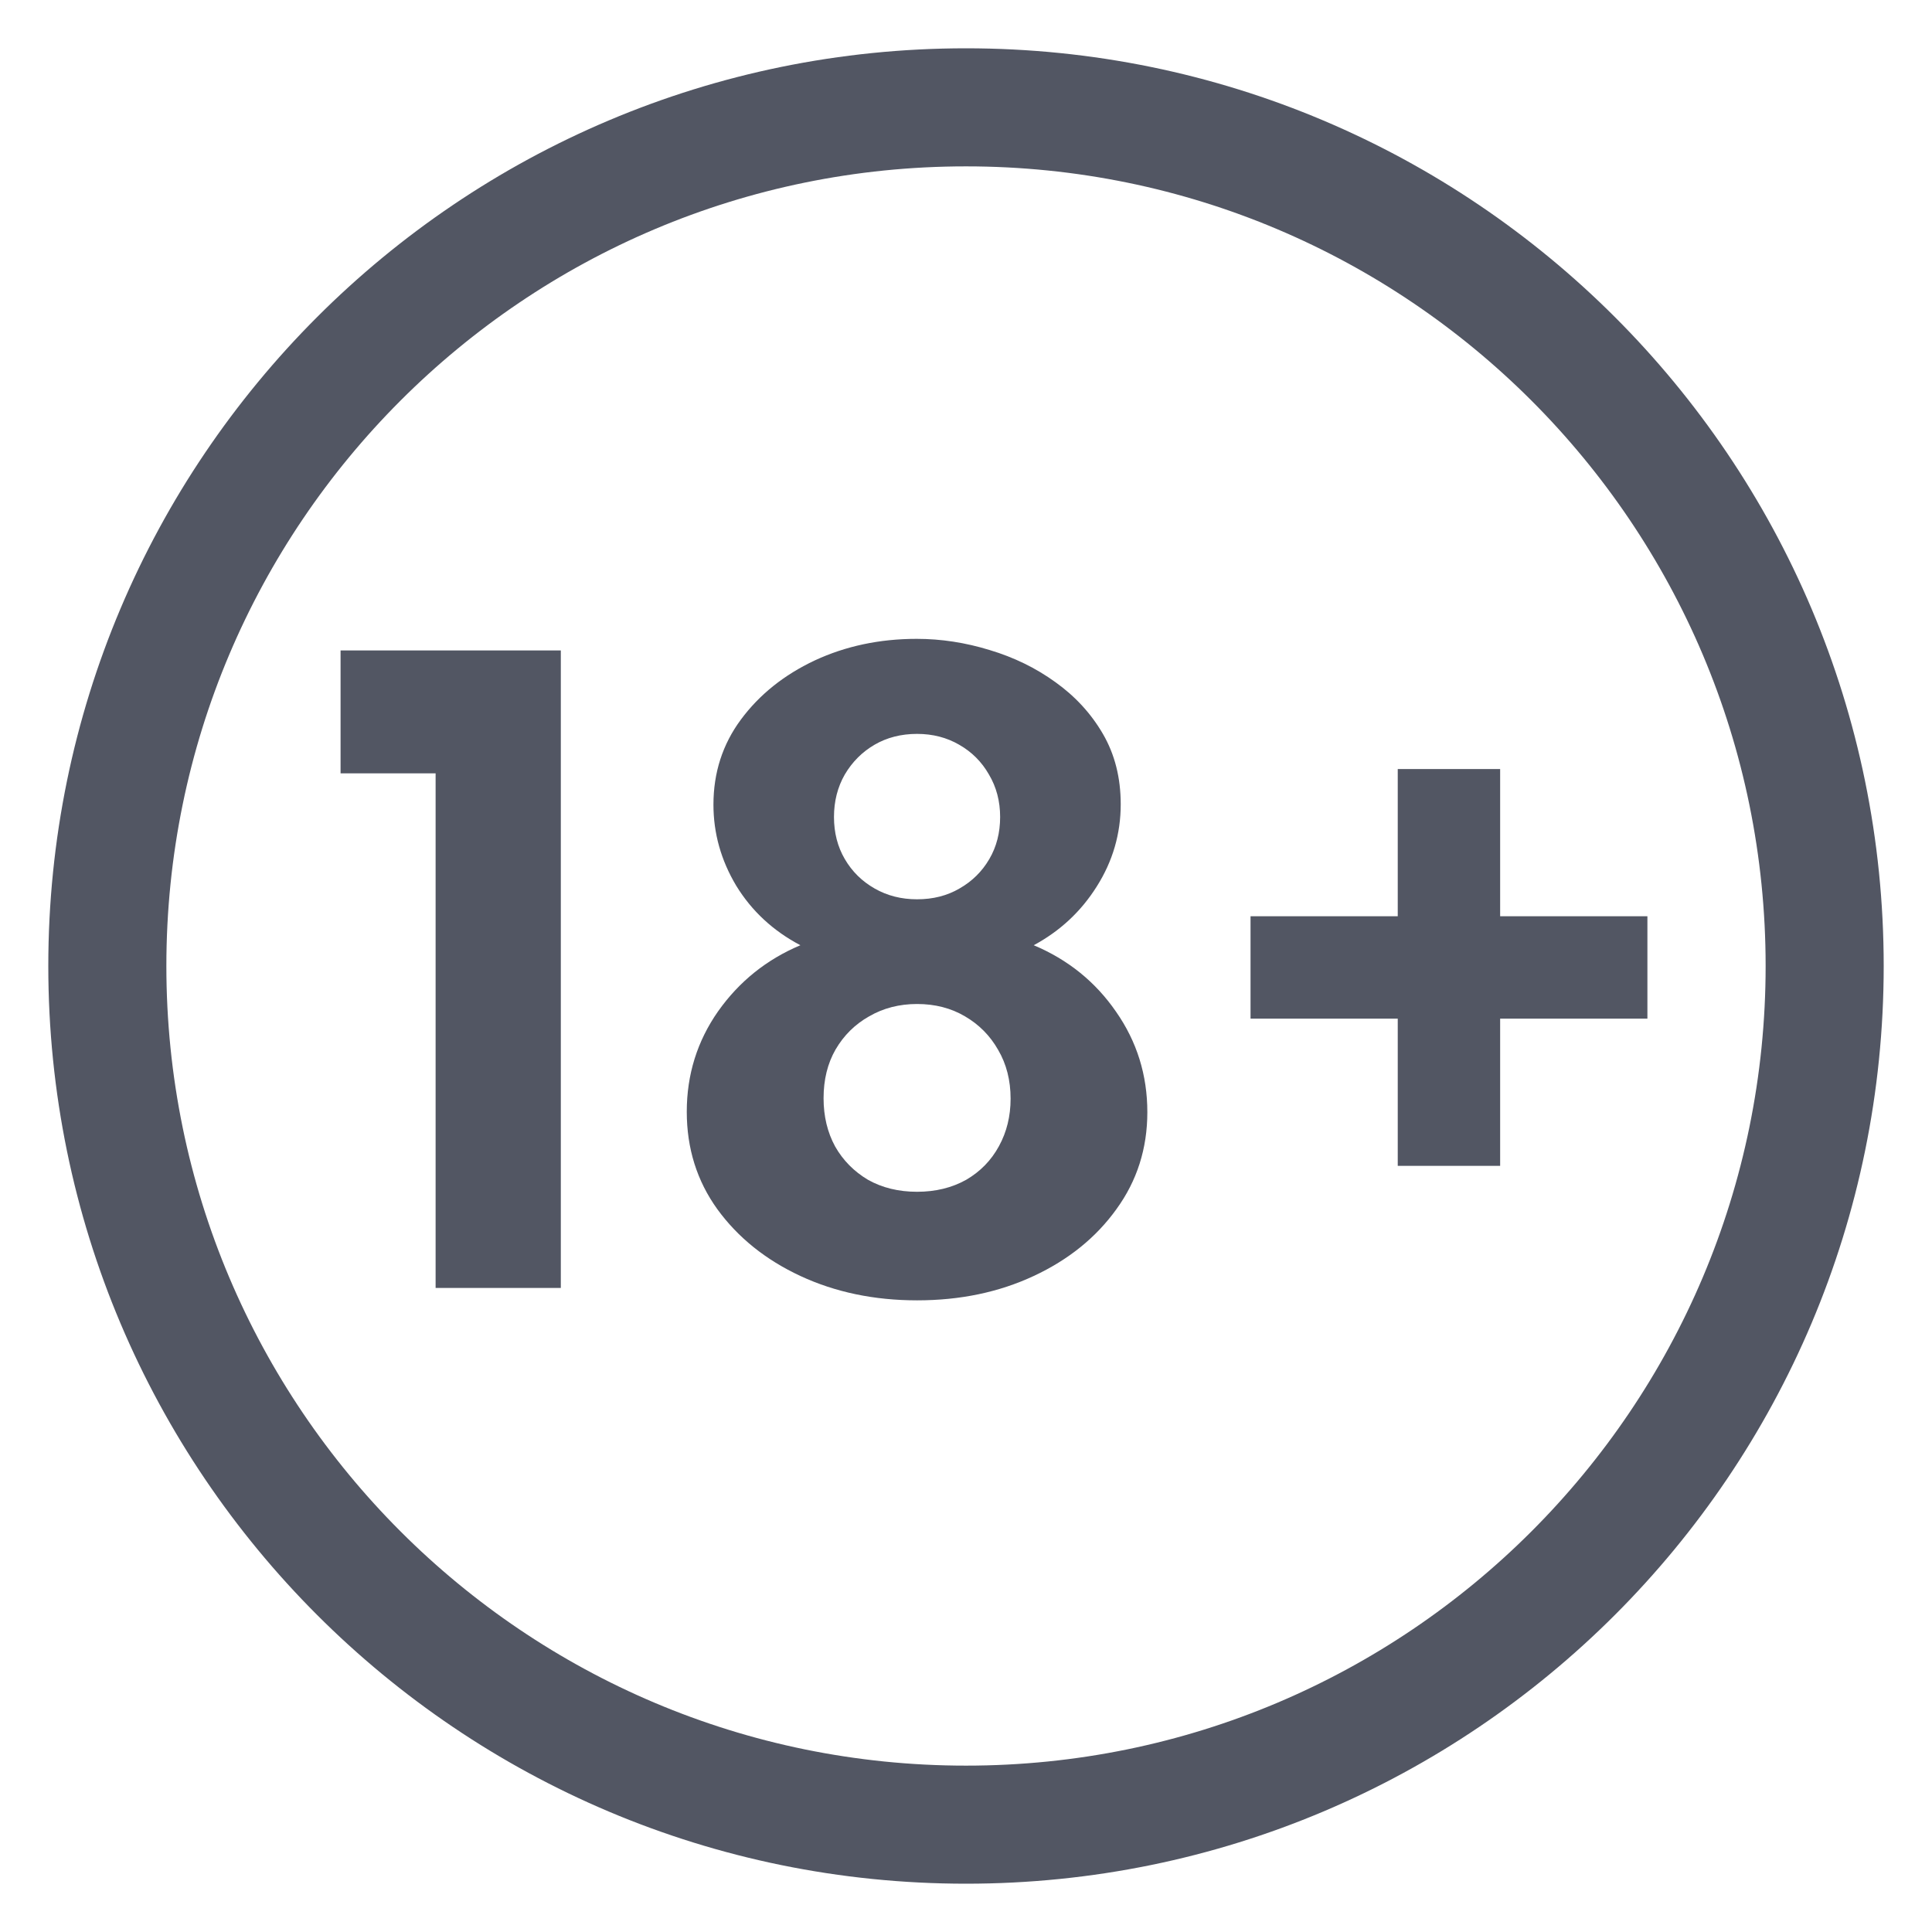 <svg width="36" height="36" viewBox="0 0 36 36" fill="none" xmlns="http://www.w3.org/2000/svg">
<path d="M18 34C26.837 34 34 26.837 34 18C34 9.163 26.837 2 18 2C9.163 2 2 9.163 2 18C2 26.837 9.163 34 18 34Z" stroke="#525663" stroke-width="2.2"/>
<path d="M26.045 21.724V18.981H23.302V17.073H26.045V14.33H27.953V17.073H30.697V18.981H27.953V21.724H26.045Z" fill="#525663"/>
<path d="M17.088 24.23C16.291 24.23 15.566 24.079 14.914 23.776C14.266 23.474 13.75 23.059 13.366 22.531C12.986 22.003 12.797 21.398 12.797 20.716C12.797 20.025 12.991 19.401 13.38 18.845C13.774 18.288 14.285 17.878 14.914 17.613C14.405 17.345 14.007 16.975 13.719 16.505C13.435 16.03 13.294 15.526 13.294 14.993C13.294 14.398 13.464 13.87 13.805 13.409C14.15 12.943 14.609 12.576 15.18 12.307C15.756 12.039 16.39 11.904 17.081 11.904C17.537 11.904 17.991 11.974 18.442 12.113C18.893 12.248 19.301 12.447 19.666 12.711C20.035 12.975 20.331 13.296 20.551 13.675C20.772 14.055 20.883 14.491 20.883 14.986C20.883 15.538 20.734 16.049 20.436 16.519C20.143 16.985 19.752 17.349 19.262 17.613C19.901 17.882 20.412 18.295 20.796 18.852C21.185 19.409 21.379 20.032 21.379 20.724C21.379 21.4 21.187 22.003 20.803 22.531C20.424 23.059 19.91 23.474 19.262 23.776C18.614 24.079 17.89 24.23 17.088 24.23ZM17.088 22.207C17.434 22.207 17.738 22.132 18.003 21.984C18.267 21.83 18.471 21.621 18.614 21.357C18.759 21.093 18.831 20.798 18.831 20.472C18.831 20.131 18.754 19.828 18.6 19.565C18.451 19.301 18.245 19.092 17.981 18.938C17.722 18.785 17.424 18.708 17.088 18.708C16.757 18.708 16.459 18.785 16.195 18.938C15.931 19.087 15.723 19.293 15.569 19.557C15.42 19.817 15.346 20.119 15.346 20.465C15.346 20.8 15.418 21.101 15.562 21.364C15.71 21.624 15.915 21.83 16.174 21.984C16.438 22.132 16.742 22.207 17.088 22.207ZM17.088 16.757C17.386 16.757 17.65 16.69 17.88 16.555C18.115 16.421 18.3 16.238 18.434 16.008C18.569 15.778 18.636 15.516 18.636 15.223C18.636 14.931 18.567 14.666 18.427 14.431C18.293 14.196 18.108 14.011 17.873 13.877C17.642 13.743 17.381 13.675 17.088 13.675C16.791 13.675 16.526 13.743 16.296 13.877C16.066 14.011 15.881 14.196 15.742 14.431C15.607 14.666 15.54 14.931 15.54 15.223C15.54 15.516 15.607 15.778 15.742 16.008C15.876 16.238 16.061 16.421 16.296 16.555C16.531 16.69 16.795 16.757 17.088 16.757Z" fill="#525663"/>
<path d="M8.117 23.999V14.41H6.346V12.12H10.45V23.999H8.117Z" fill="#525663"/>
</svg>
